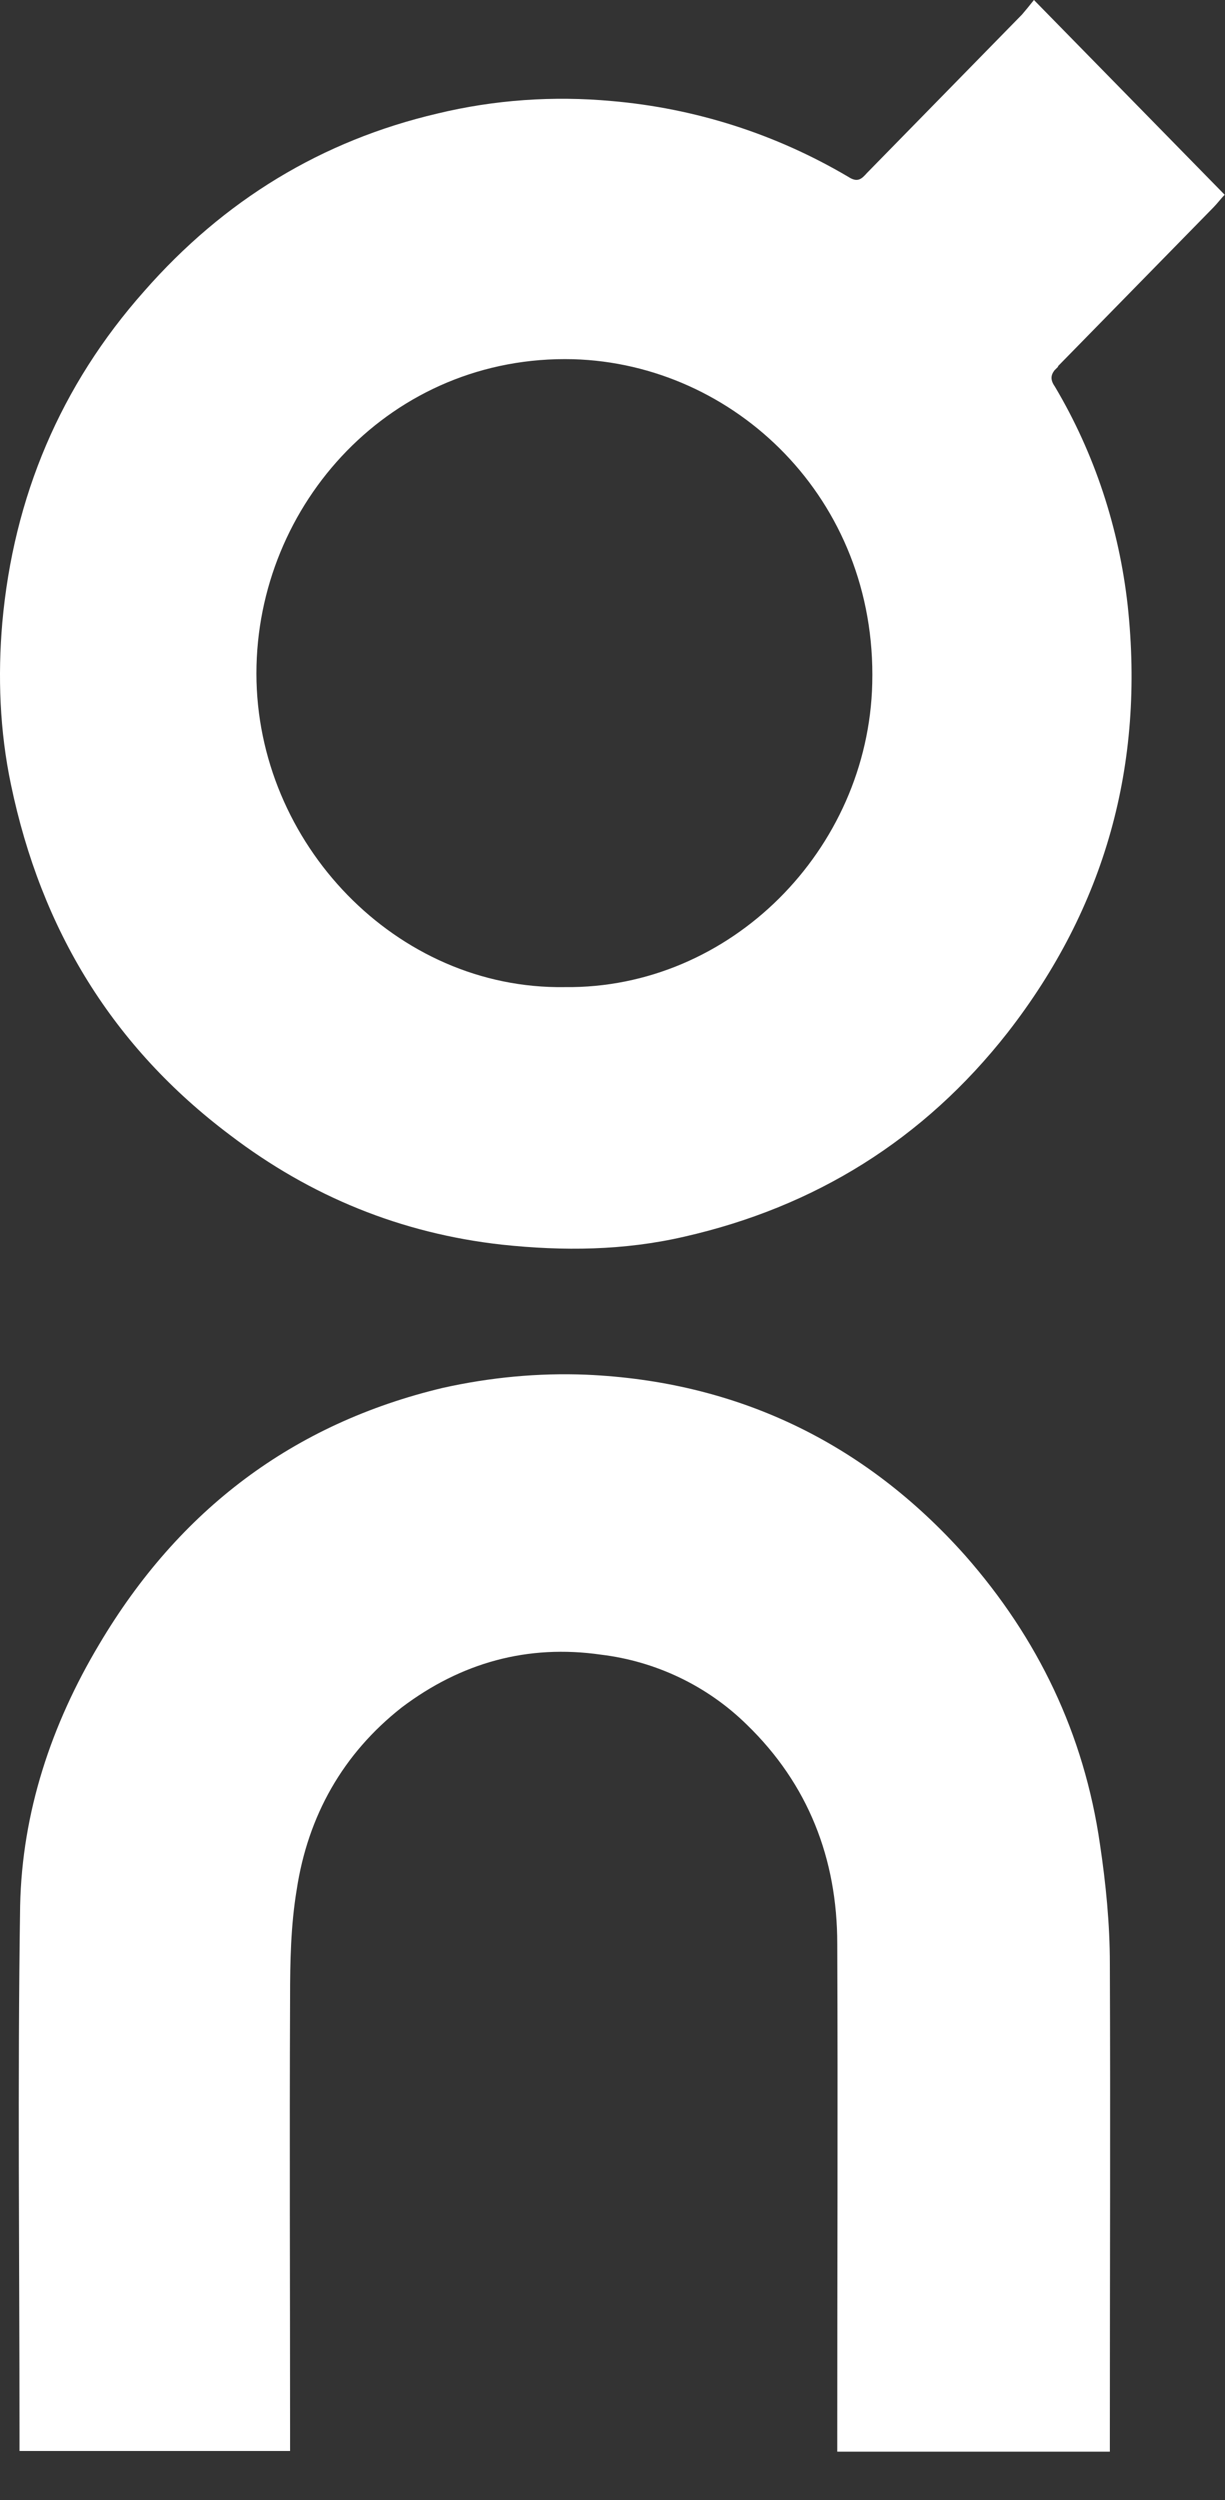 <svg width="25" height="51" viewBox="0 0 25 51" fill="none" xmlns="http://www.w3.org/2000/svg">
<rect x="0" y="0" width="25" height="51" fill="#333333" stroke="none"/>
<path d="M21.586 7.476L24.765 4.23C24.845 4.149 24.913 4.054 24.994 3.974L21.101 0C21.006 0.121 20.926 0.216 20.858 0.296L17.693 3.529C17.585 3.65 17.504 3.731 17.316 3.61C15.834 2.734 14.191 2.209 12.48 2.061C11.295 1.953 10.096 2.034 8.924 2.317C6.567 2.869 4.573 4.081 2.943 5.94C1.233 7.866 0.276 10.143 0.047 12.702C-0.047 13.793 -0.006 14.911 0.223 16.002C0.842 18.979 2.31 21.363 4.694 23.155C6.338 24.407 8.183 25.162 10.244 25.391C11.497 25.525 12.736 25.512 13.962 25.229C16.629 24.623 18.851 23.249 20.562 21.067C22.555 18.508 23.364 15.598 23.014 12.352C22.838 10.776 22.34 9.254 21.532 7.893C21.438 7.759 21.438 7.664 21.518 7.557L21.599 7.476H21.586ZM17.801 13.941C17.72 17.336 14.905 20.178 11.524 20.137C8.089 20.191 5.233 17.201 5.233 13.739C5.233 10.277 7.995 7.233 11.699 7.328C14.985 7.422 17.895 10.17 17.801 13.941Z" fill="white"/>
<path d="M22.448 37.621C22.124 35.372 21.181 33.419 19.7 31.735C17.625 29.405 15.012 28.179 11.968 28.044C10.985 28.004 10.002 28.098 9.032 28.314C5.988 29.041 3.657 30.792 2.027 33.54C1.044 35.183 0.451 36.975 0.411 38.874C0.357 42.457 0.398 46.053 0.398 49.623V50H5.92V49.596C5.92 46.646 5.907 43.71 5.92 40.76C5.92 40.019 5.934 39.278 6.055 38.551C6.284 37.042 6.998 35.776 8.197 34.833C9.409 33.917 10.769 33.54 12.264 33.755C13.383 33.89 14.433 34.389 15.241 35.183C16.494 36.396 17.087 37.918 17.087 39.655C17.1 42.982 17.087 46.296 17.087 49.623V50.014H22.65V49.583C22.65 46.417 22.663 43.225 22.65 40.059C22.65 39.251 22.569 38.429 22.448 37.621Z" fill="white"/>
</svg>
